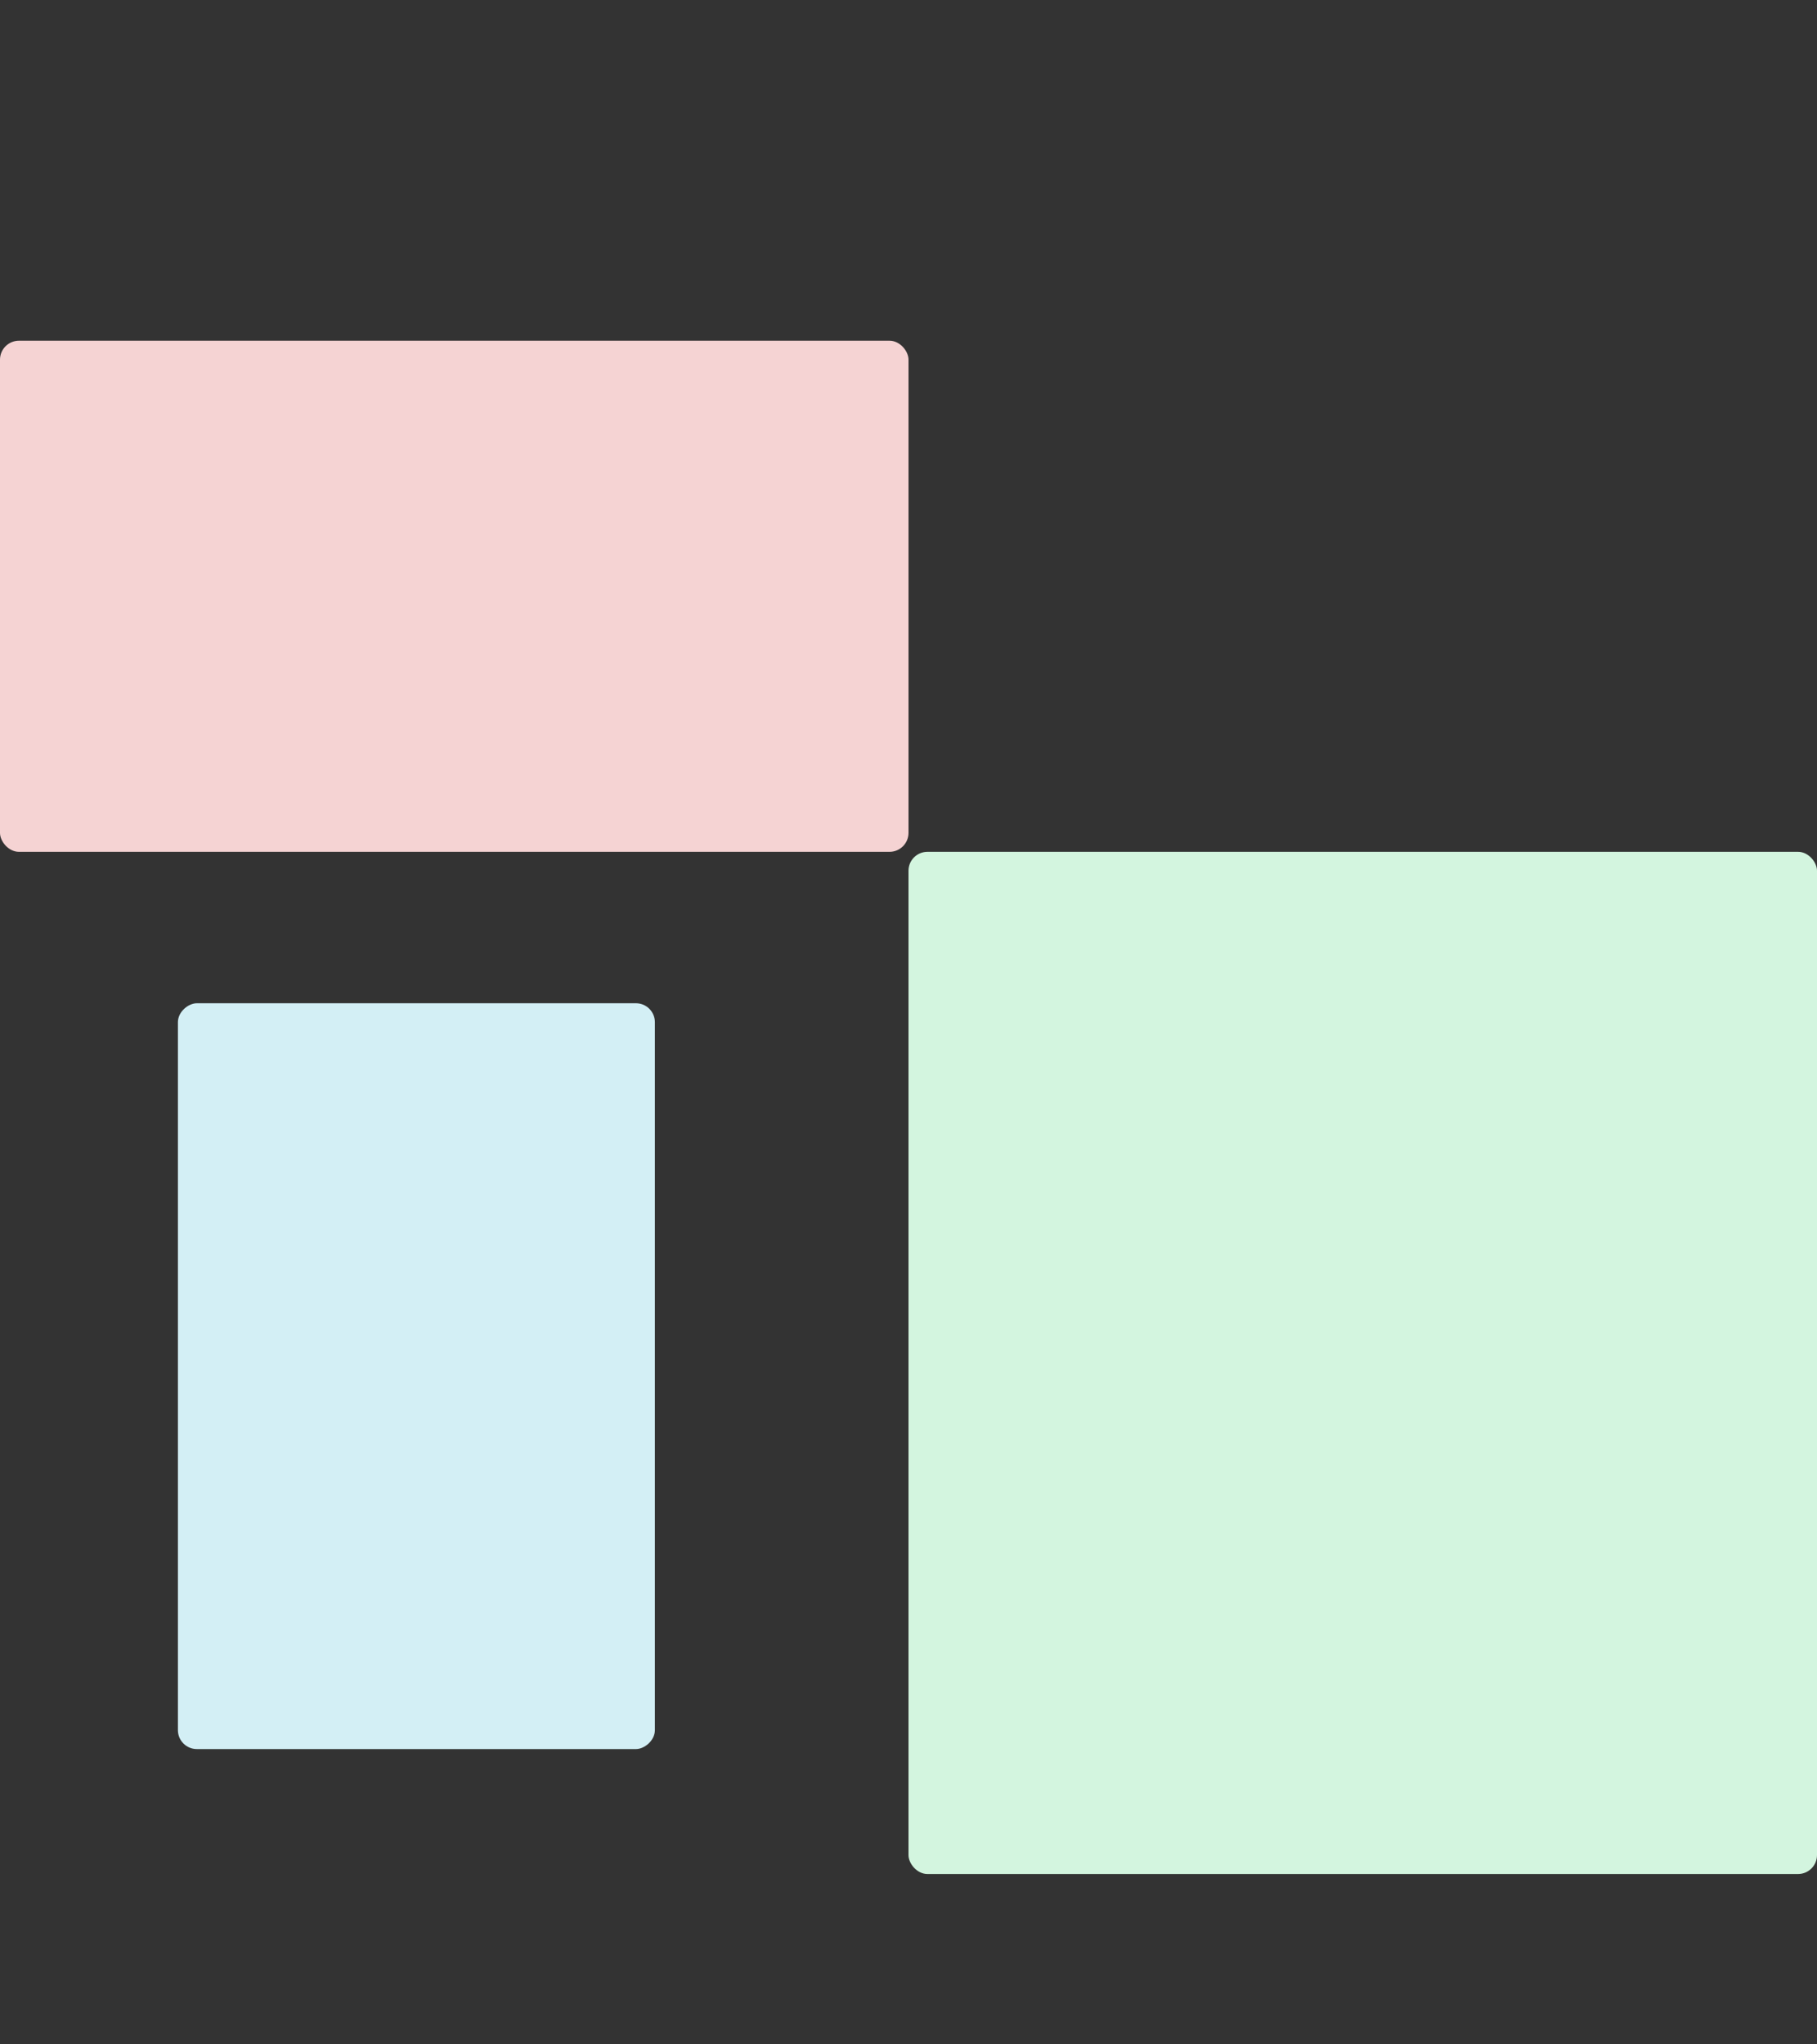 <svg width="960" height="1080" viewBox="0 0 960 1080" fill="none" xmlns="http://www.w3.org/2000/svg">
<rect x="0" y="0" width="960" height="1080" fill="#333333" stroke="none"/>
<rect x="480" y="450" width="480" height="540" rx="10" fill="#D3F5DF"/>
<rect y="180" width="480" height="270" rx="10" fill="#F5D3D3"/>
<rect x="346" y="530" width="394" height="252" rx="10" transform="rotate(90 346 530)" fill="#D3EFF5"/>
</svg>
